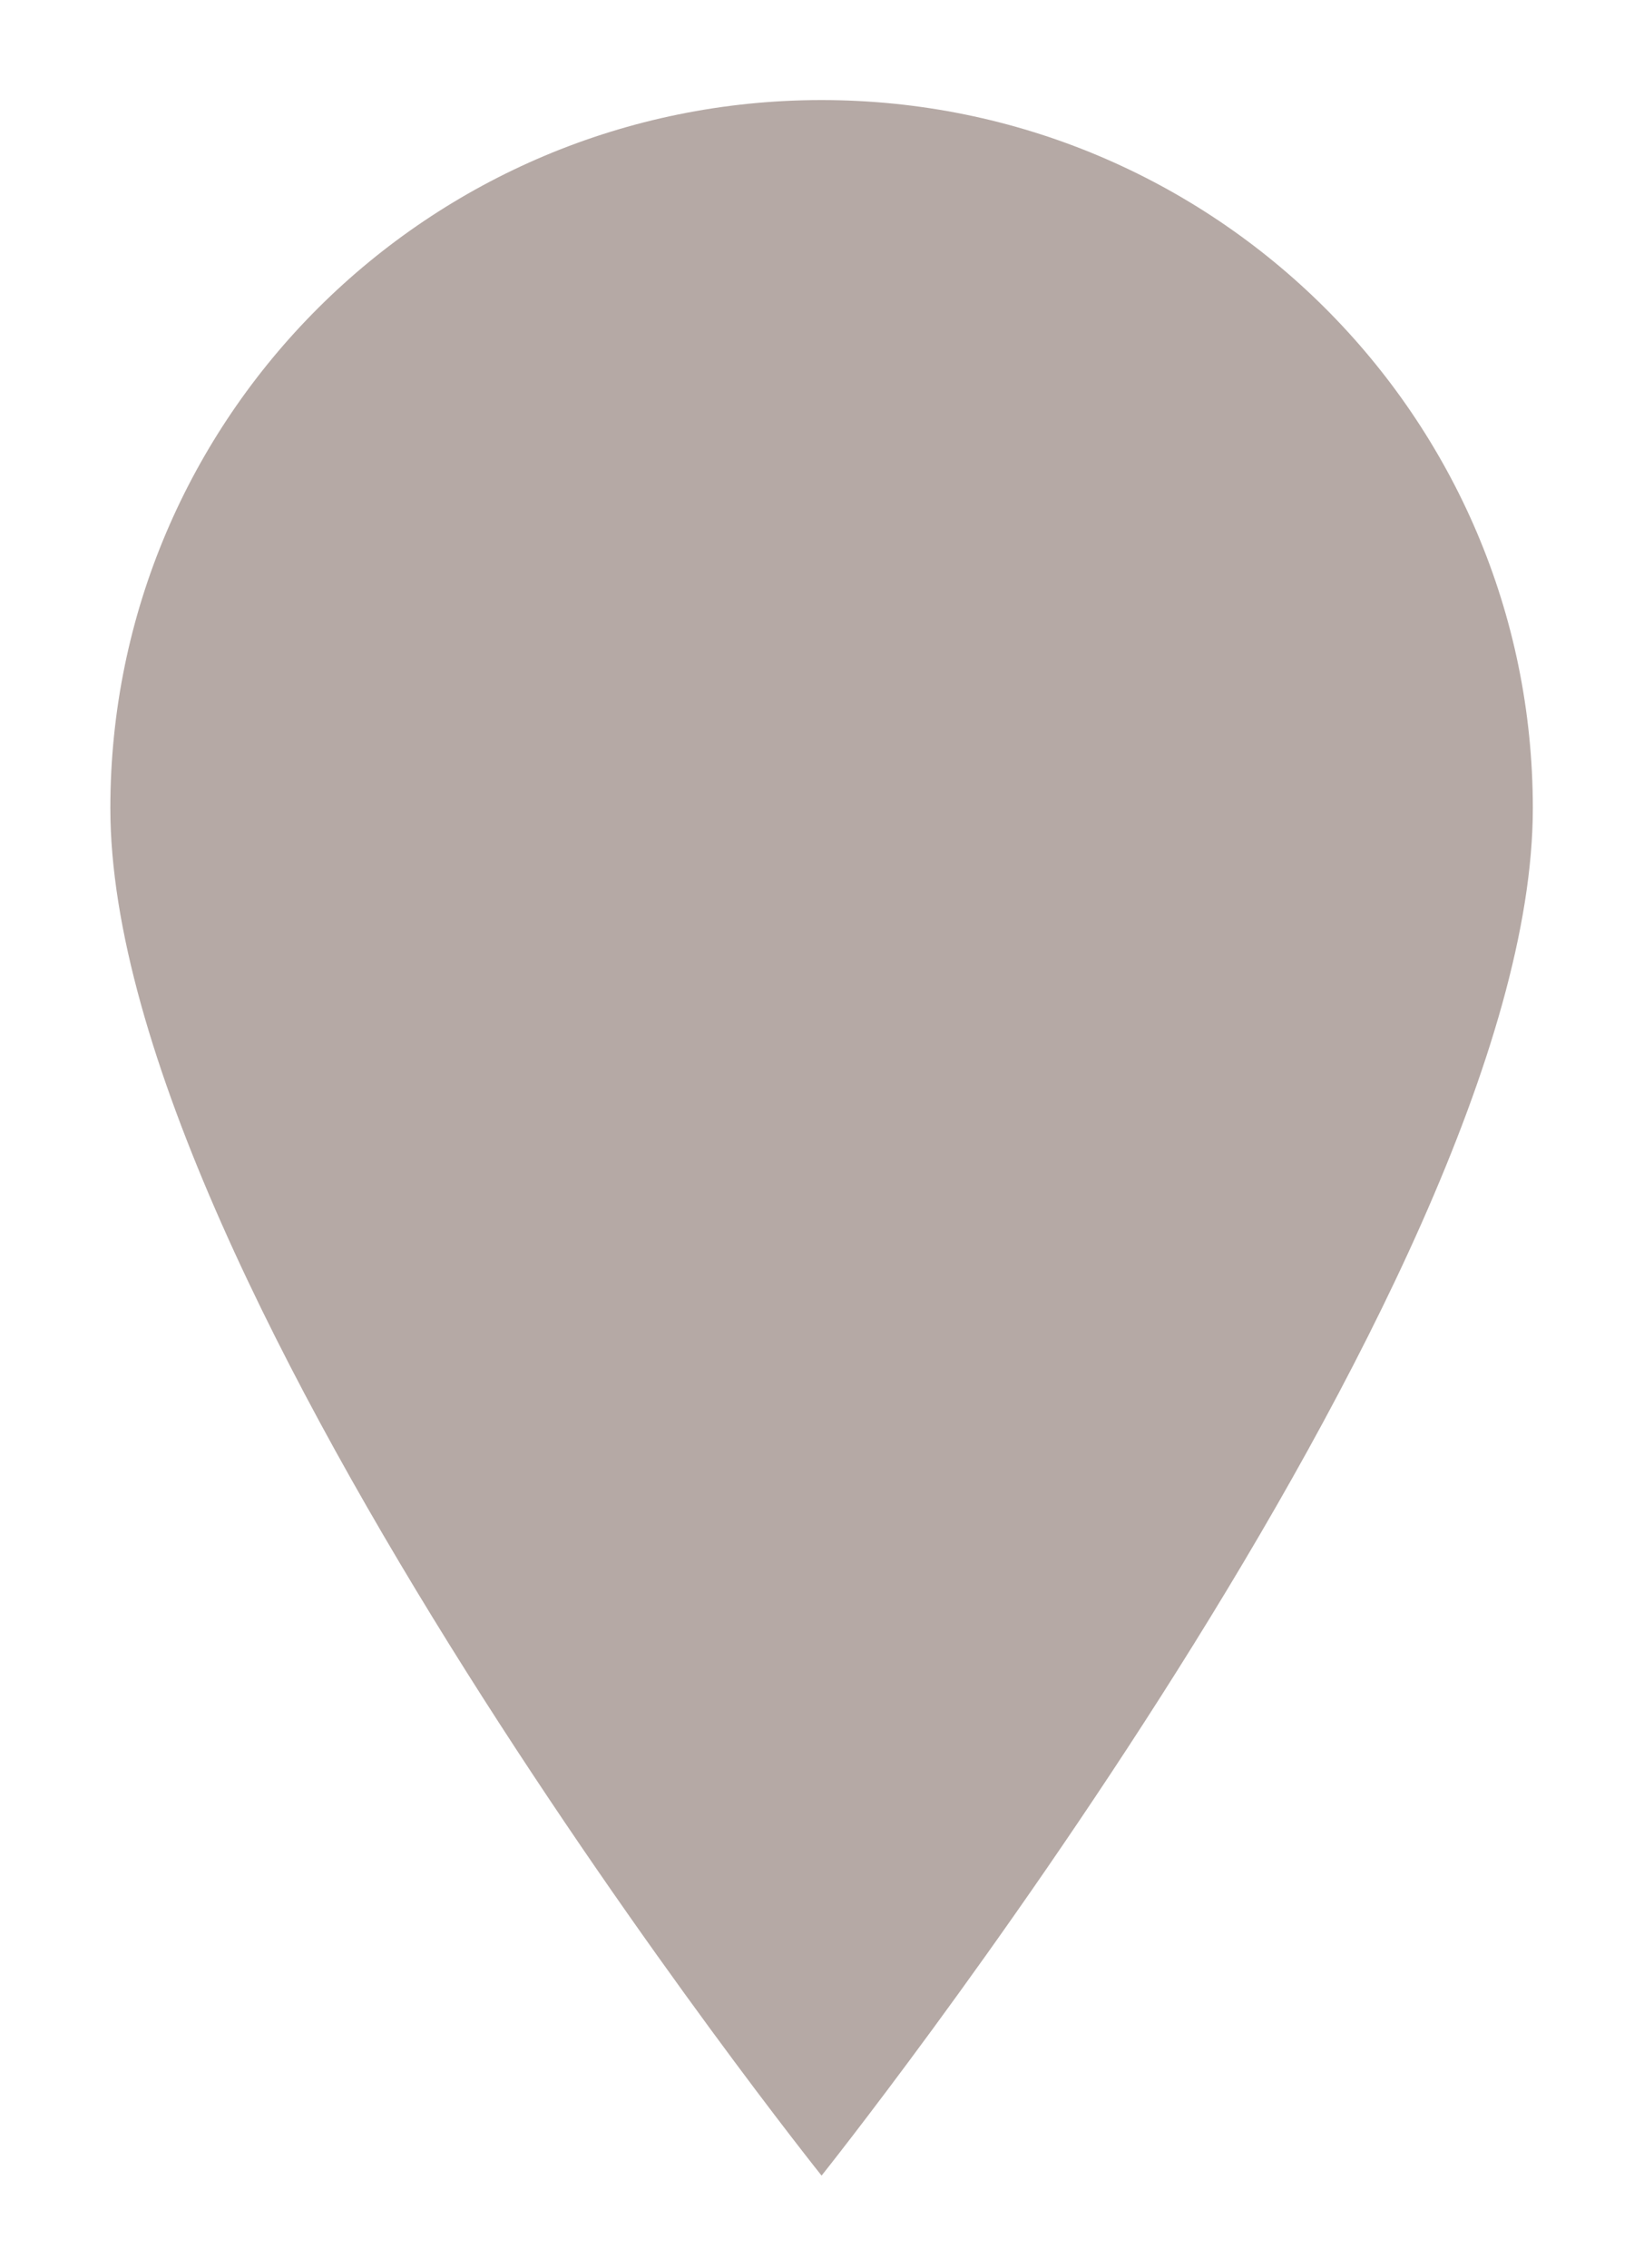 <?xml version="1.0" encoding="utf-8"?>
<svg xmlns="http://www.w3.org/2000/svg" fill="none" height="100%" overflow="visible" preserveAspectRatio="none" style="display: block;" viewBox="0 0 49 68" width="100%">
<g filter="url(#filter0_d_0_110)" id="Shape">
<path d="M23.328 3C11.55 3 2 12.506 2 24.23C2 38.551 23.328 65.223 23.328 65.223C23.328 65.223 44.657 38.518 44.657 24.23C44.657 12.506 35.107 3 23.328 3Z" fill="#B5A9A5"/>
</g>
<defs>
<filter color-interpolation-filters="sRGB" filterUnits="userSpaceOnUse" height="67.458" id="filter0_d_0_110" width="47.892" x="0.691" y="0.382">
<feFlood flood-opacity="0" result="BackgroundImageFix"/>
<feColorMatrix in="SourceAlpha" result="hardAlpha" type="matrix" values="0 0 0 0 0 0 0 0 0 0 0 0 0 0 0 0 0 0 127 0"/>
<feOffset dx="1.309"/>
<feGaussianBlur stdDeviation="1.309"/>
<feColorMatrix type="matrix" values="0 0 0 0 0 0 0 0 0 0 0 0 0 0 0 0 0 0 0.1 0"/>
<feBlend in2="BackgroundImageFix" mode="normal" result="effect1_dropShadow_0_110"/>
<feBlend in="SourceGraphic" in2="effect1_dropShadow_0_110" mode="normal" result="shape"/>
</filter>
</defs>
</svg>